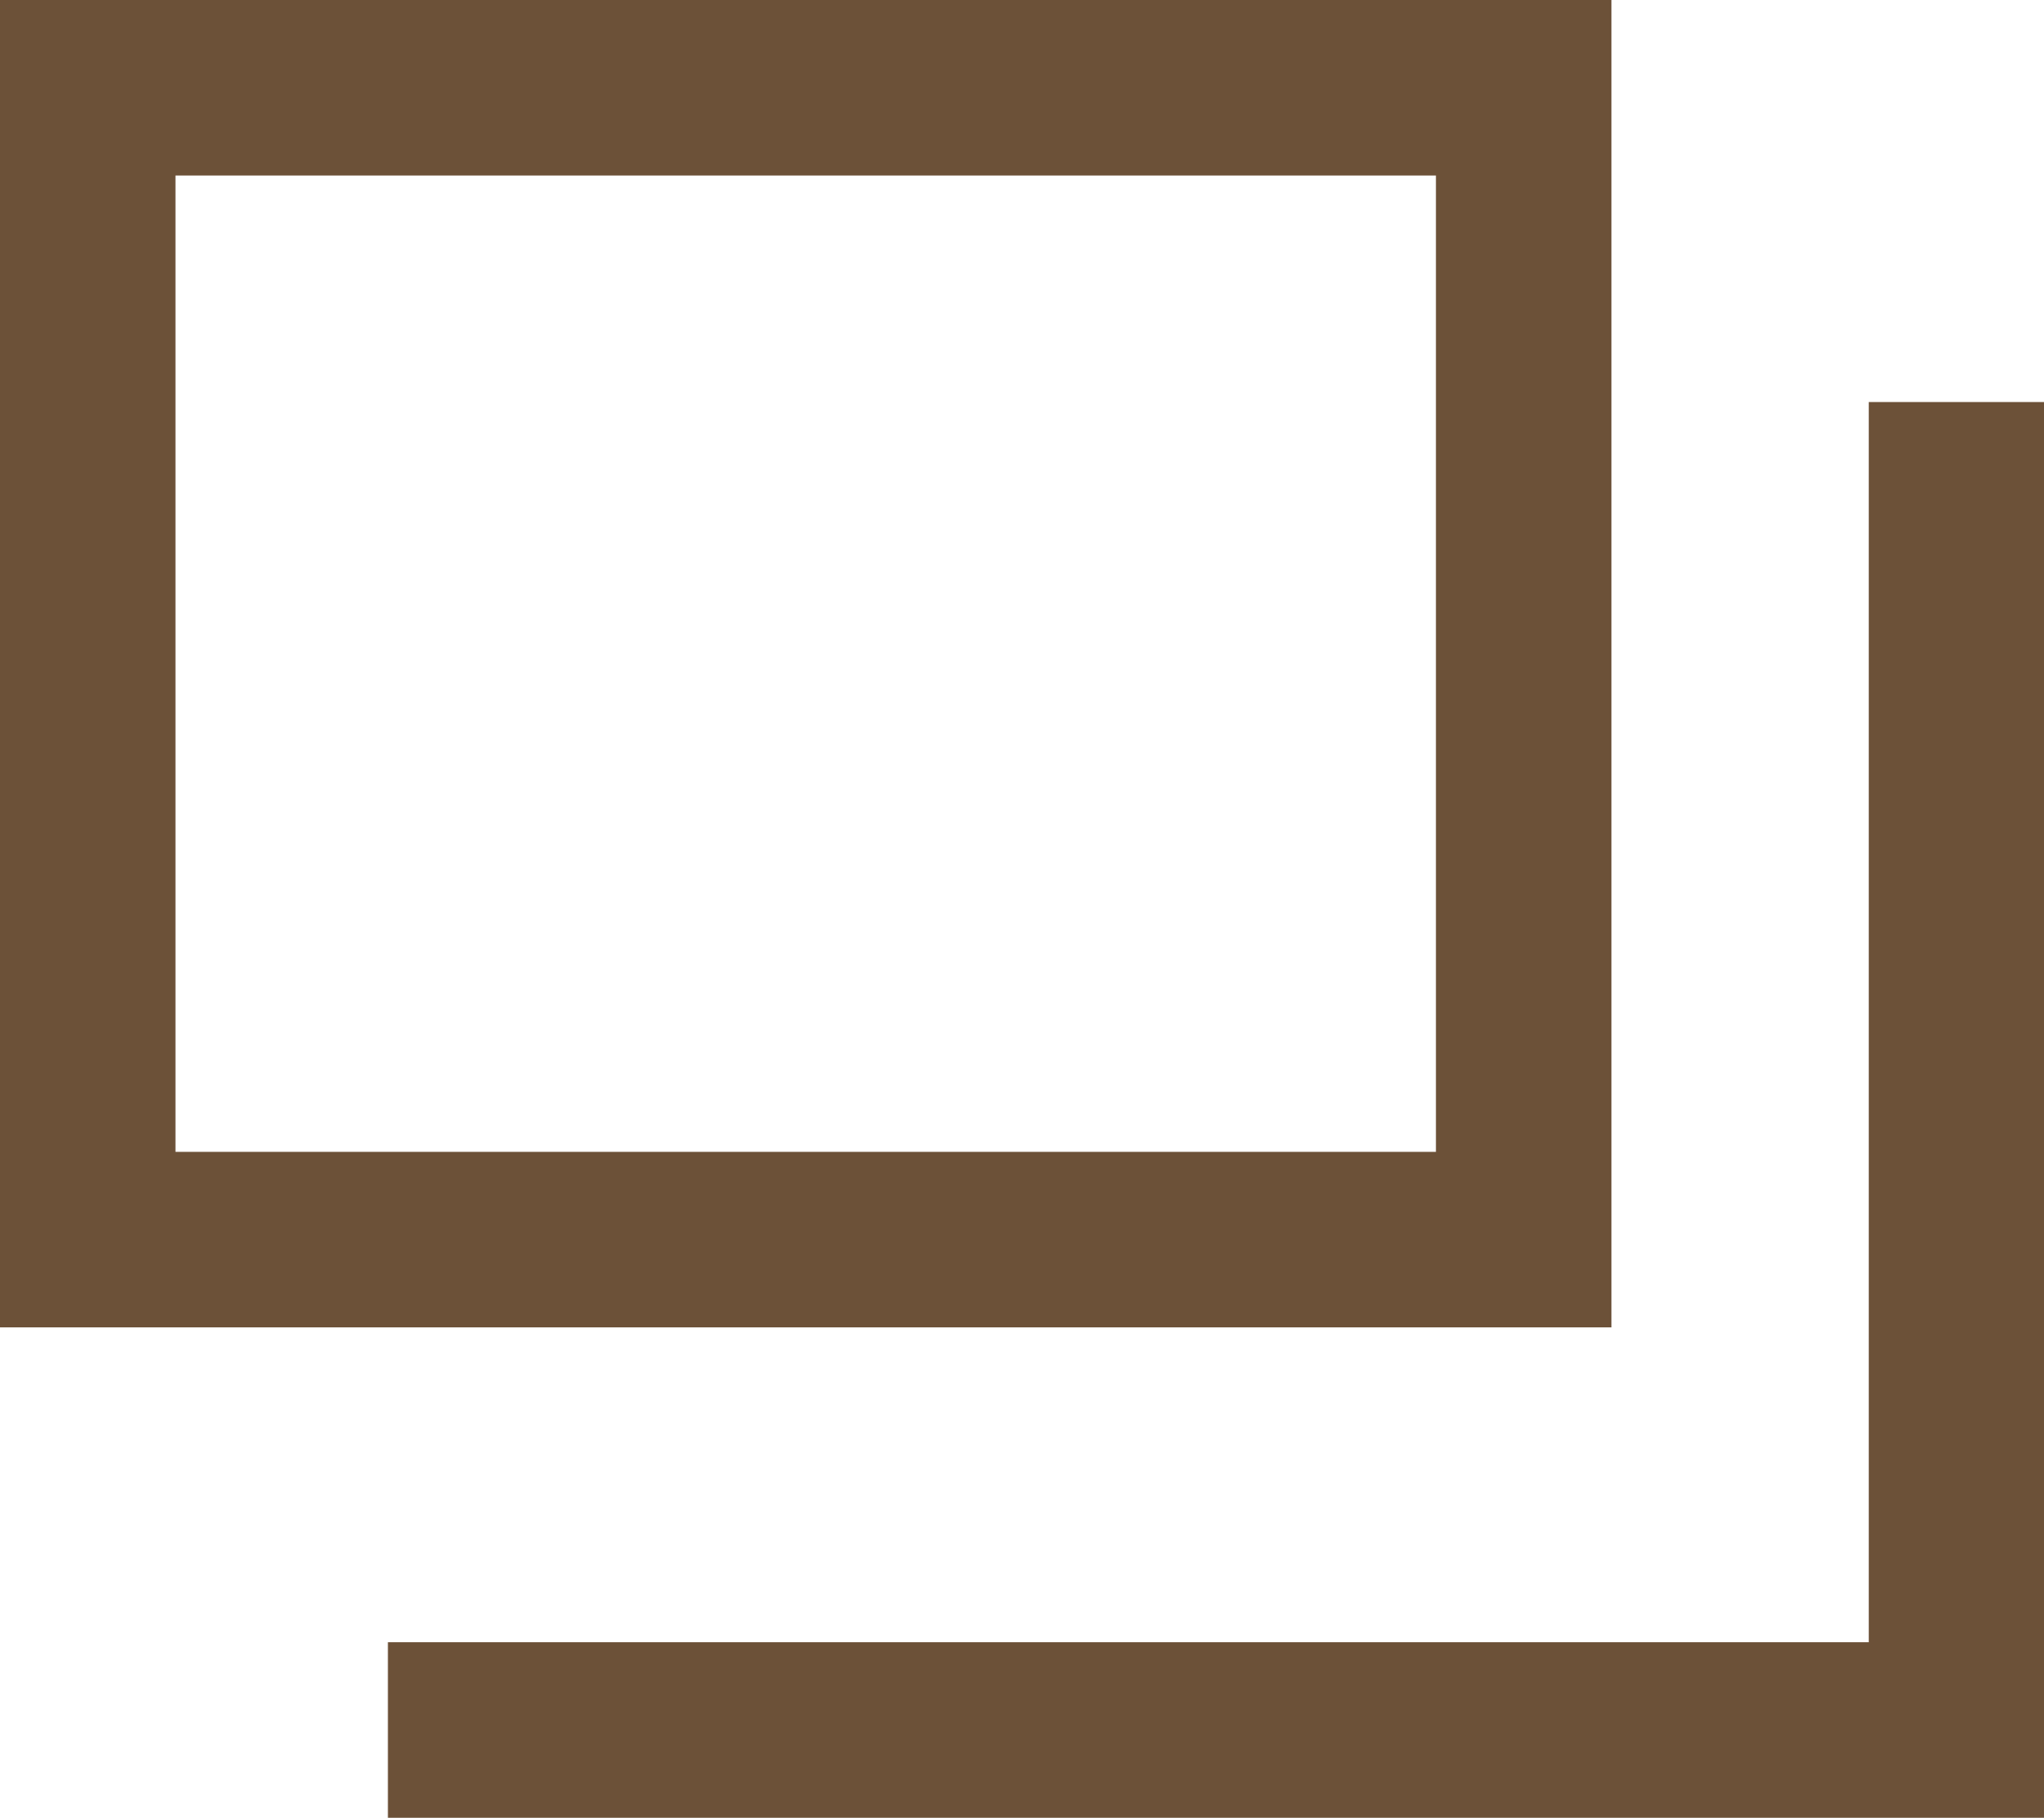 <svg xmlns="http://www.w3.org/2000/svg" width="17.473" height="15.535" viewBox="0 0 17.473 15.535">
  <g id="グループ_11943" data-name="グループ 11943" transform="translate(-1289 -486)">
    <g id="長方形_4169" data-name="長方形 4169" transform="translate(1289 486)" fill="none" stroke="#6c5138" stroke-width="1.5">
      <rect width="13.775" height="11.344" stroke="none"/>
      <rect x="0.75" y="0.75" width="12.275" height="9.844" fill="none"/>
    </g>
    <path id="パス_34862" data-name="パス 34862" d="M-11624.5-7313.759v11.349h-13.409" transform="translate(12930.225 7803.195)" fill="none" stroke="#6c5138" stroke-width="1.5"/>
  </g>
</svg>

